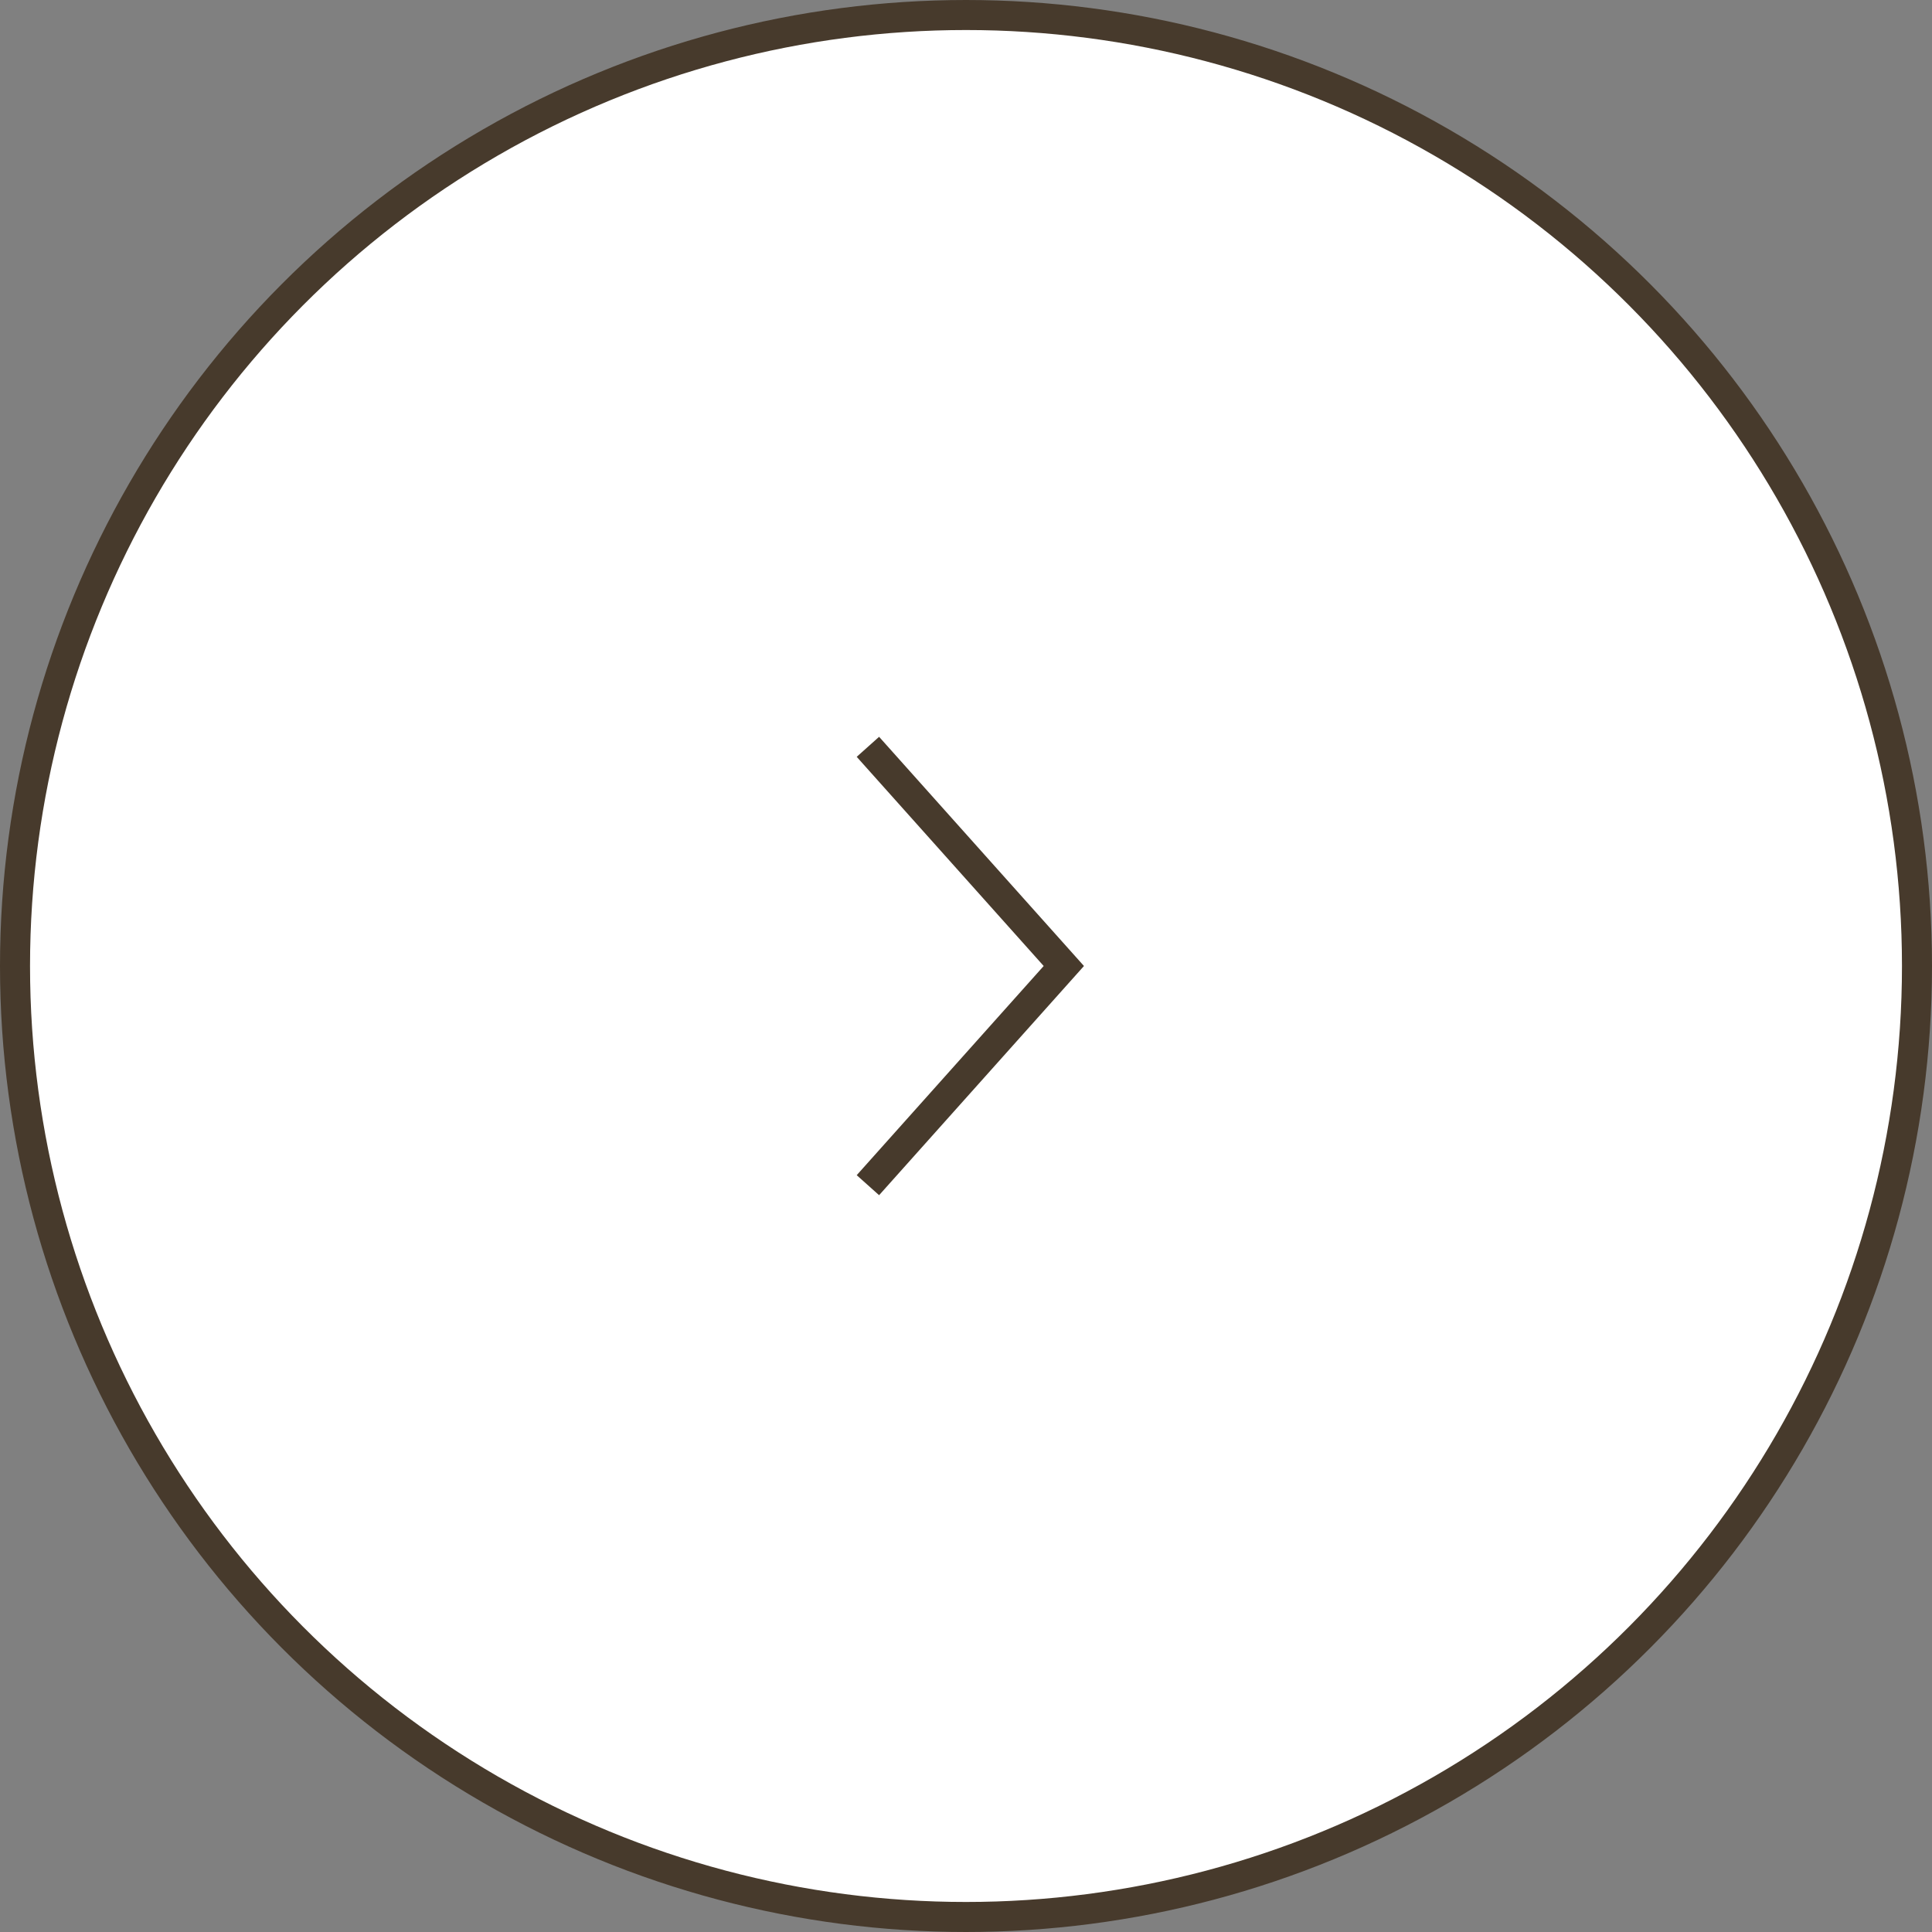 <svg xmlns="http://www.w3.org/2000/svg" width="48.25" height="48.25" viewBox="0 0 48.25 48.25">
  <rect x="0" y="0" width="48.25" height="48.25" fill="#808080" stroke="none"/>
  <g id="グループ_308" data-name="グループ 308" transform="translate(-180.625 -5883.375)">
    <circle id="楕円形_72" data-name="楕円形 72" cx="23.75" cy="23.75" r="23.75" transform="translate(181 5883.75)" fill="#fff" stroke="#473a2c" stroke-miterlimit="10" stroke-width="0.75"/>
    <path id="パス_171" data-name="パス 171" d="M202.3,5912.974l4.893-5.474-4.893-5.474" fill="none" stroke="#473a2c" stroke-miterlimit="10" stroke-width="0.75"/>
  </g>
</svg>
